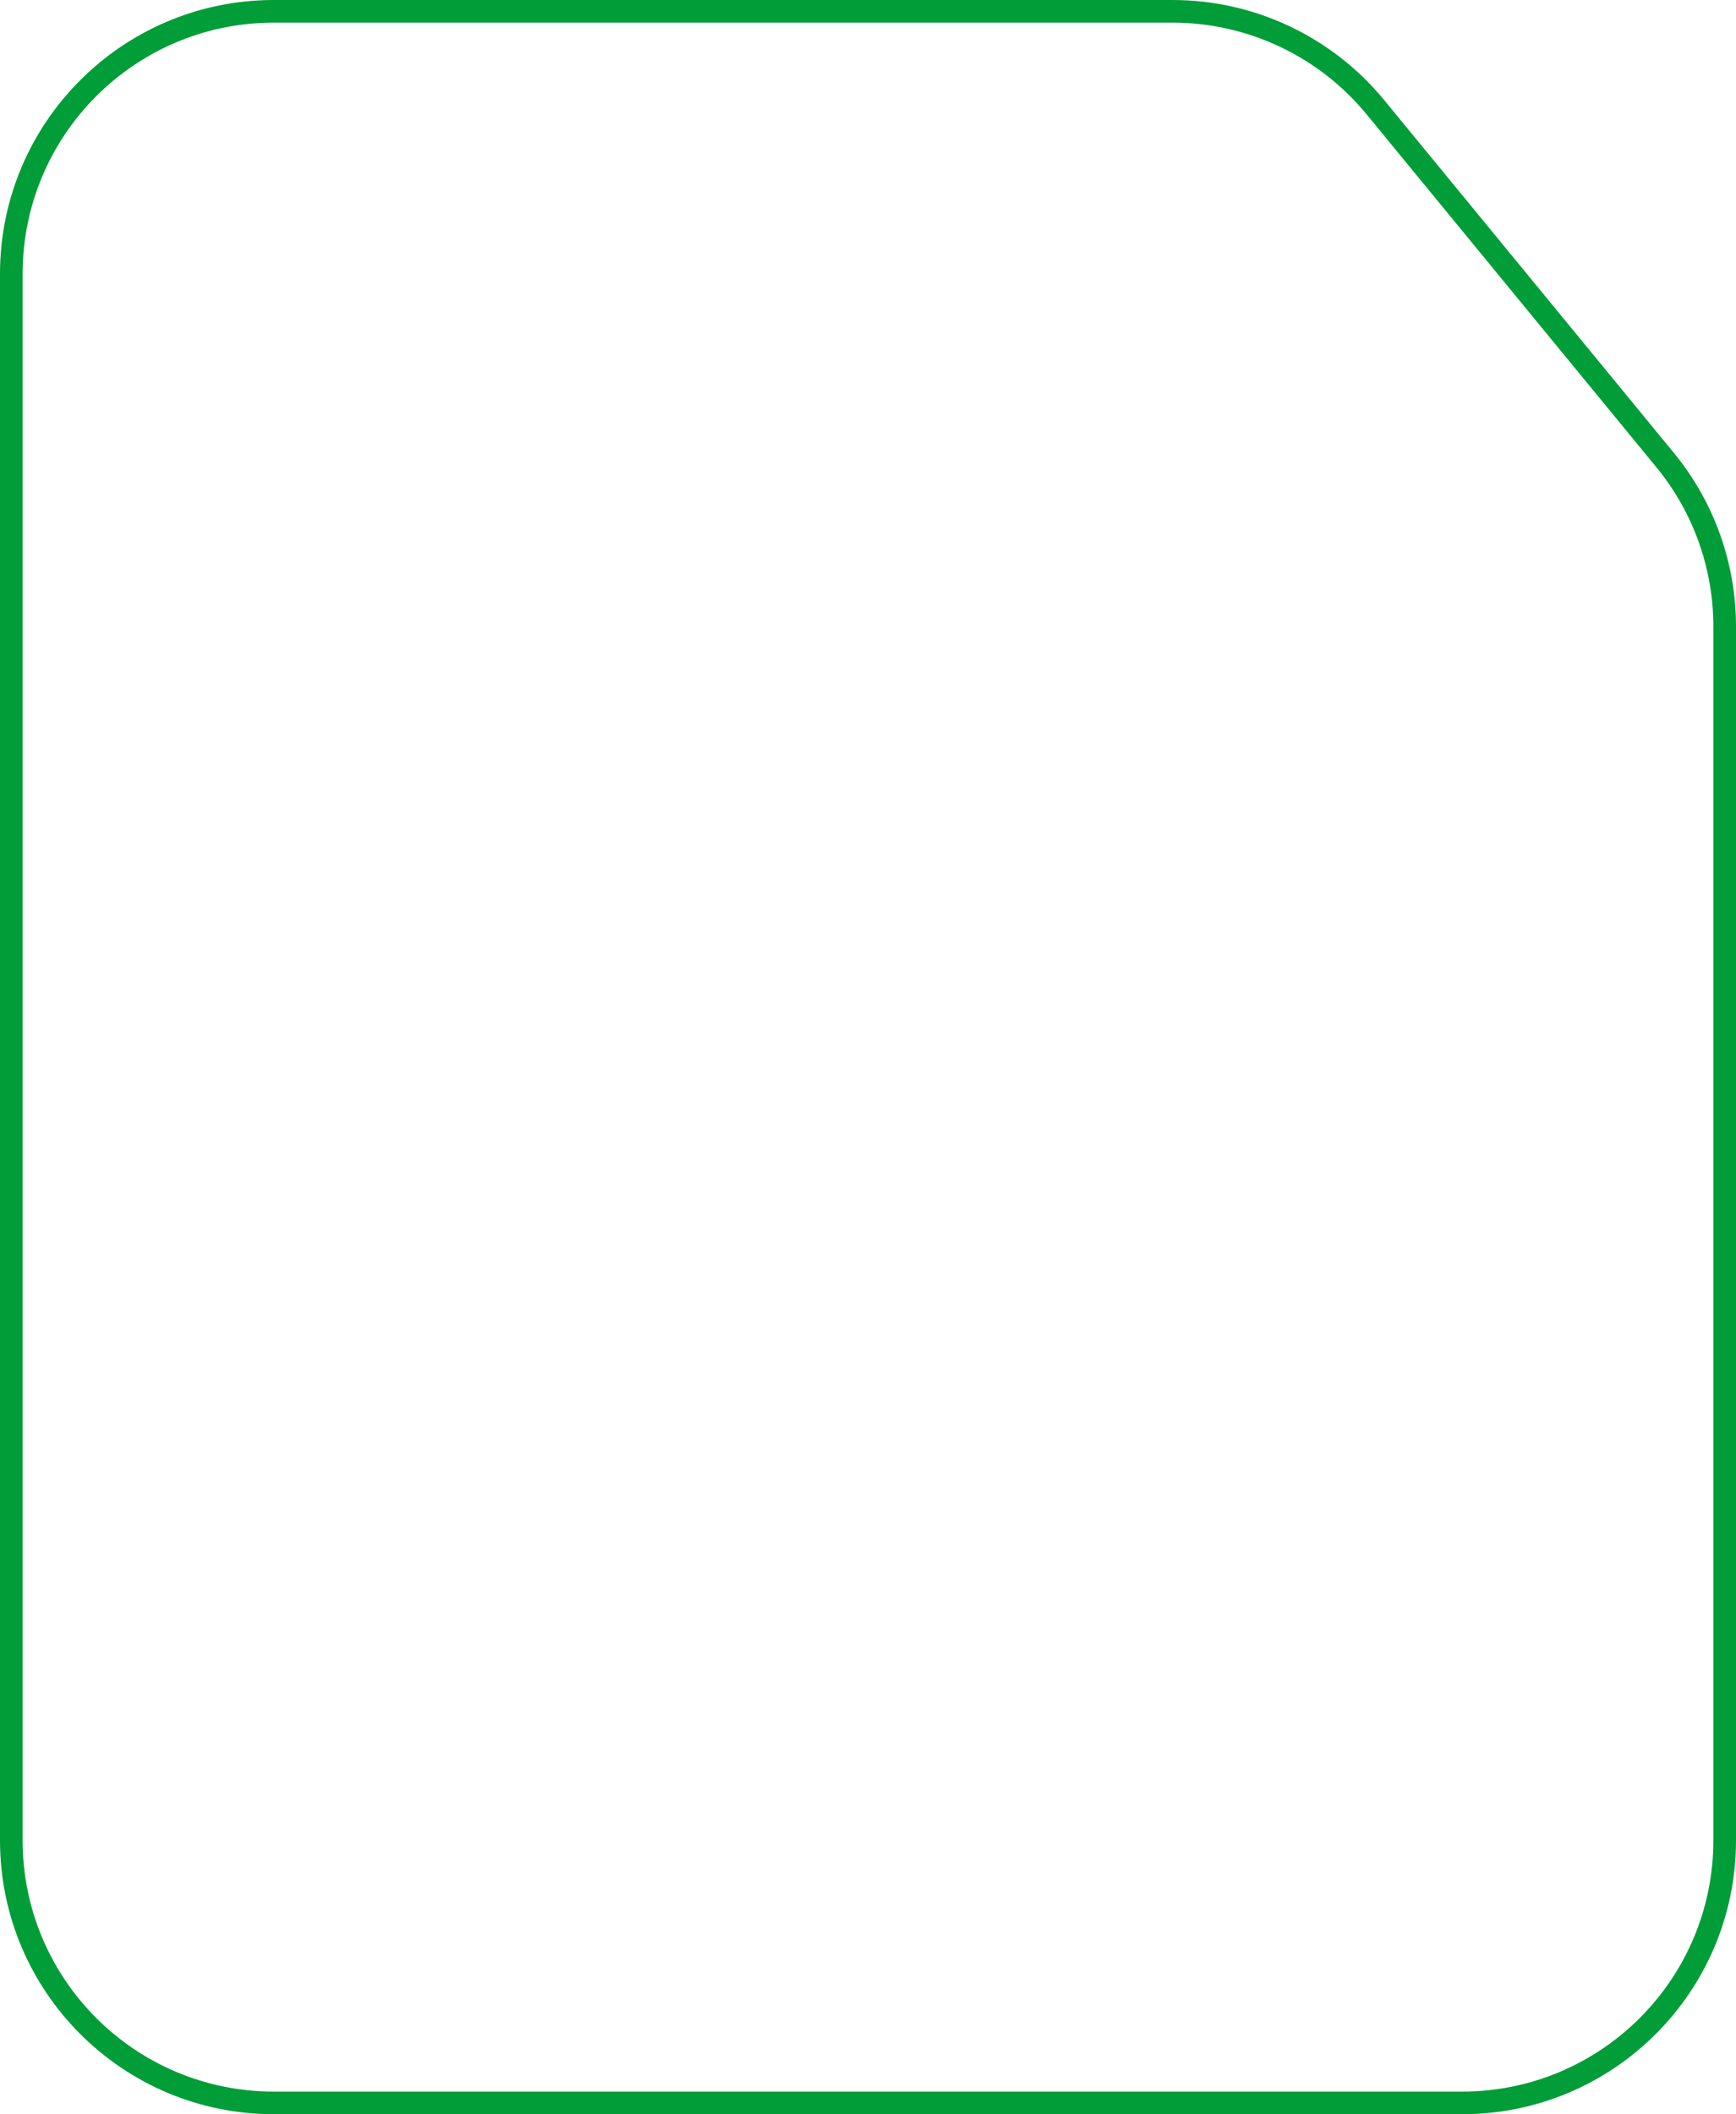 <?xml version="1.0" encoding="UTF-8"?> <svg xmlns="http://www.w3.org/2000/svg" width="1534" height="1868" viewBox="0 0 1534 1868" fill="none"><path d="M767 0C767 10 767.001 10 767.002 10H1036.1C1105.53 10 1171.3 41.084 1215.37 94.746L1471.39 406.512C1505.46 448.006 1524 499.926 1524 553.632V1626C1524 1754.13 1420.13 1858 1292 1858H242C113.87 1858 10 1754.13 10 1626V242C10 114.37 113.06 10.812 240.5 10.005L242 10H767V0Z" stroke="#009D38" stroke-width="20"></path></svg> 